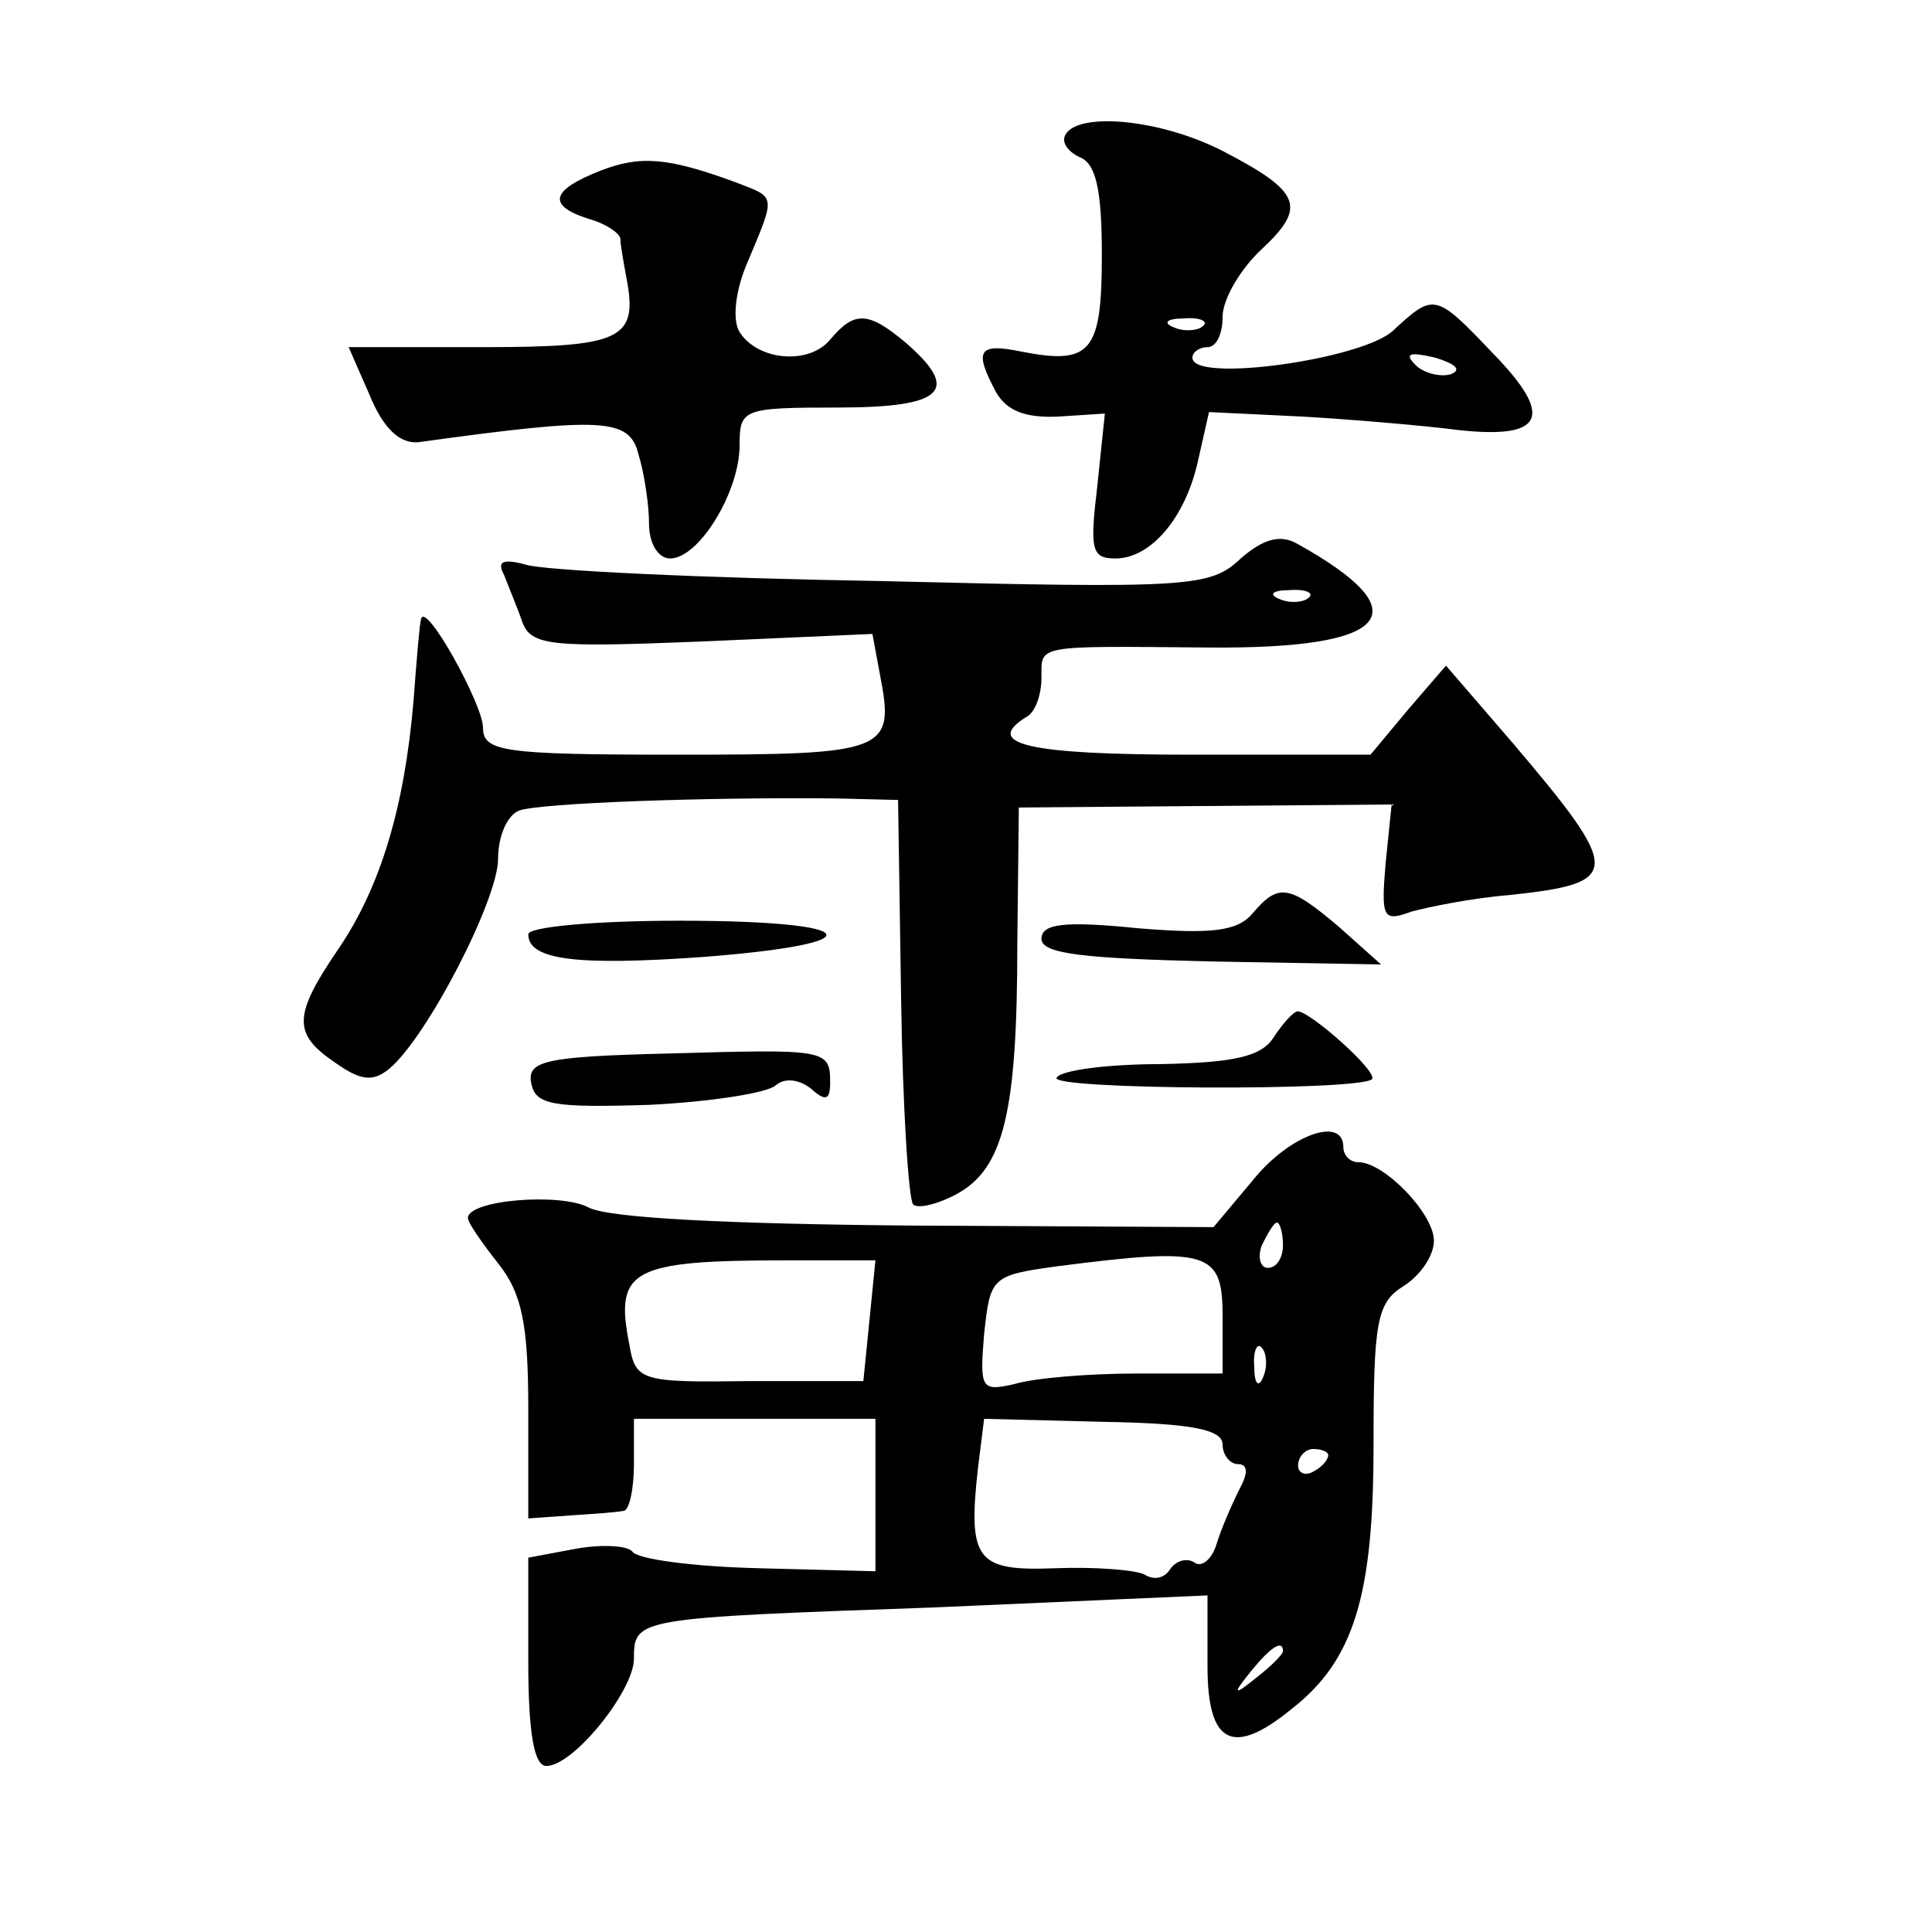 <?xml version="1.0" standalone="no"?>
<!DOCTYPE svg PUBLIC "-//W3C//DTD SVG 20010904//EN"
 "http://www.w3.org/TR/2001/REC-SVG-20010904/DTD/svg10.dtd">
<svg version="1.0" xmlns="http://www.w3.org/2000/svg"
 width="128pt" height="128pt" viewBox="0 0 128 128"
 preserveAspectRatio="xMidYMid meet">
<g transform="translate(0,128) scale(0.1,-0.1)"
fill="#0" stroke="none">
<path d="M706 1191 c-3 -5 1 -11 9 -15 11 -4 15 -21 15 -65 0 -64 -7 -73 -53 -64
-29 6 -32 1 -17 -27 7 -12 19 -17 41 -16 l31 2 -5 -48 c-5 -42 -4 -48 12 -48 24
0 47 28 55 66 l7 31 62 -3 c34 -2 81 -6 104 -9 56 -6 63 9 22 51 -38 40 -39 40
-66 15 -20 -19 -133 -35 -133 -18 0 4 5 7 10 7 6 0 10 9 10 20 0 12 12 32 26 45
30 28 26 38 -26 65 -41 21 -95 26 -104 11z m91 -127 c-3 -3 -12 -4 -19 -1 -8 3
-5 6 6 6 11 1 17 -2 13 -5z m164 -32 c-7 -2 -18 1 -23 6 -8 8 -4 9 13 5 13 -4 18
-8 10 -11z M398 1167 c-33 -13 -36 -23 -8 -32 11 -3 20 -9 21 -13 0 -4 2 -15 4
-26 8 -41 -3 -46 -96 -46 l-88 0 14 -32 c9 -22 20 -32 32 -31 123 17 140 16 146
-8 4 -13 7 -34 7 -46 0 -13 6 -23 14 -23 19 0 46 44 46 75 0 24 2 25 65 25 70 0
82 11 45 43 -25 21 -34 21 -50 2 -14 -17 -48 -14 -60 5 -5 8 -3 28 6 48 18 43 18
41 -8 51 -46 17 -64 18 -90 8z M822 910 c-20 -19 -33 -20 -237 -15 -119 2 -226
7 -237 11 -15 4 -19 2 -14 -7 3 -8 9 -22 12 -31 6 -16 19 -17 119 -13 l113 5 5
-27 c10 -51 5 -53 -134 -53 -116 0 -129 2 -129 18 0 15 -38 84 -41 72 -1 -3 -3
-27 -5 -54 -6 -71 -22 -124 -50 -165 -30 -44 -30 -56 -2 -75 17 -12 25 -13 36 -4
25 21 72 112 72 139 0 15 6 29 14 32 14 5 125 9 211 8 l40 -1 2 -131 c1 -73 5 -134
8 -137 3 -3 16 0 29 7 31 17 40 54 40 166 l1 90 123 1 124 1 -4 -39 c-3 -36 -2
-39 17 -32 11 3 40 9 65 11 75 8 75 15 2 101 l-44 51 -25 -29 -25 -30 -119 0 c-108
0 -138 7 -109 25 6 3 10 15 10 26 0 22 -5 21 111 20 121 -1 141 23 58 69 -11 6
-22 3 -37 -10z m45 -26 c-3 -3 -12 -4 -19 -1 -8 3 -5 6 6 6 11 1 17 -2 13 -5z M830
675 c-10 -12 -27 -14 -76 -10 -49 5 -64 3 -64 -7 0 -10 28 -13 113 -15 l112 -2
-28 25 c-33 28 -40 29 -57 9z M350 661 c0 -17 32 -21 116 -15 116 9 106 24 -16
24 -55 0 -100 -4 -100 -9z M844 593 c-8 -13 -26 -17 -75 -18 -35 0 -66 -4 -69 -9
-5 -8 200 -9 209 -1 4 5 -40 44 -49 45 -3 0 -10 -8 -16 -17z M442 582 c-82 -2 -93
-5 -90 -20 3 -14 14 -16 78 -14 41 2 79 8 84 13 6 5 15 4 23 -2 10 -9 13 -8 13
4 0 22 -3 22 -108 19z M830 498 l-26 -31 -196 1 c-125 1 -205 5 -218 12 -19 10
-80 5 -80 -7 0 -3 9 -16 20 -30 16 -20 20 -41 20 -97 l0 -72 28 2 c15 1 30 2 35
3 4 0 7 15 7 31 l0 30 80 0 80 0 0 -51 0 -50 -77 2 c-43 1 -81 6 -84 11 -3 4 -20
5 -37 2 l-32 -6 0 -69 c0 -48 4 -69 12 -69 18 0 58 50 58 71 0 27 1 27 198 34 l182
8 0 -47 c0 -52 17 -60 56 -28 41 32 54 75 54 174 0 82 2 95 20 106 11 7 20 20 20
30 0 18 -33 52 -50 52 -6 0 -10 5 -10 10 0 21 -36 8 -60 -22z m20 -43 c0 -8 -4
-15 -10 -15 -5 0 -7 7 -4 15 4 8 8 15 10 15 2 0 4 -7 4 -15z m-274 -50 l-4 -40
-75 0 c-72 -1 -76 0 -80 24 -10 50 1 56 105 56 l58 0 -4 -40z m234 3 l0 -38 -57
0 c-32 0 -68 -3 -81 -7 -22 -5 -23 -3 -20 33 4 38 5 39 48 45 101 13 110 10 110
-33z m27 -40 c-3 -8 -6 -5 -6 6 -1 11 2 17 5 13 3 -3 4 -12 1 -19z m-27 -45 c0
-7 5 -13 10 -13 7 0 7 -6 1 -17 -5 -10 -12 -26 -15 -36 -3 -10 -10 -16 -15 -12
-5 3 -12 1 -16 -5 -4 -6 -11 -7 -17 -3 -7 3 -33 5 -59 4 -52 -2 -58 5 -51 67 l4
32 79 -2 c58 -1 79 -5 79 -15z m70 -7 c0 -3 -4 -8 -10 -11 -5 -3 -10 -1 -10 4 0
6 5 11 10 11 6 0 10 -2 10 -4z m-30 -130 c0 -2 -8 -10 -17 -17 -16 -13 -17 -12
-4 4 13 16 21 21 21 13z"/>
</g>
</svg>
